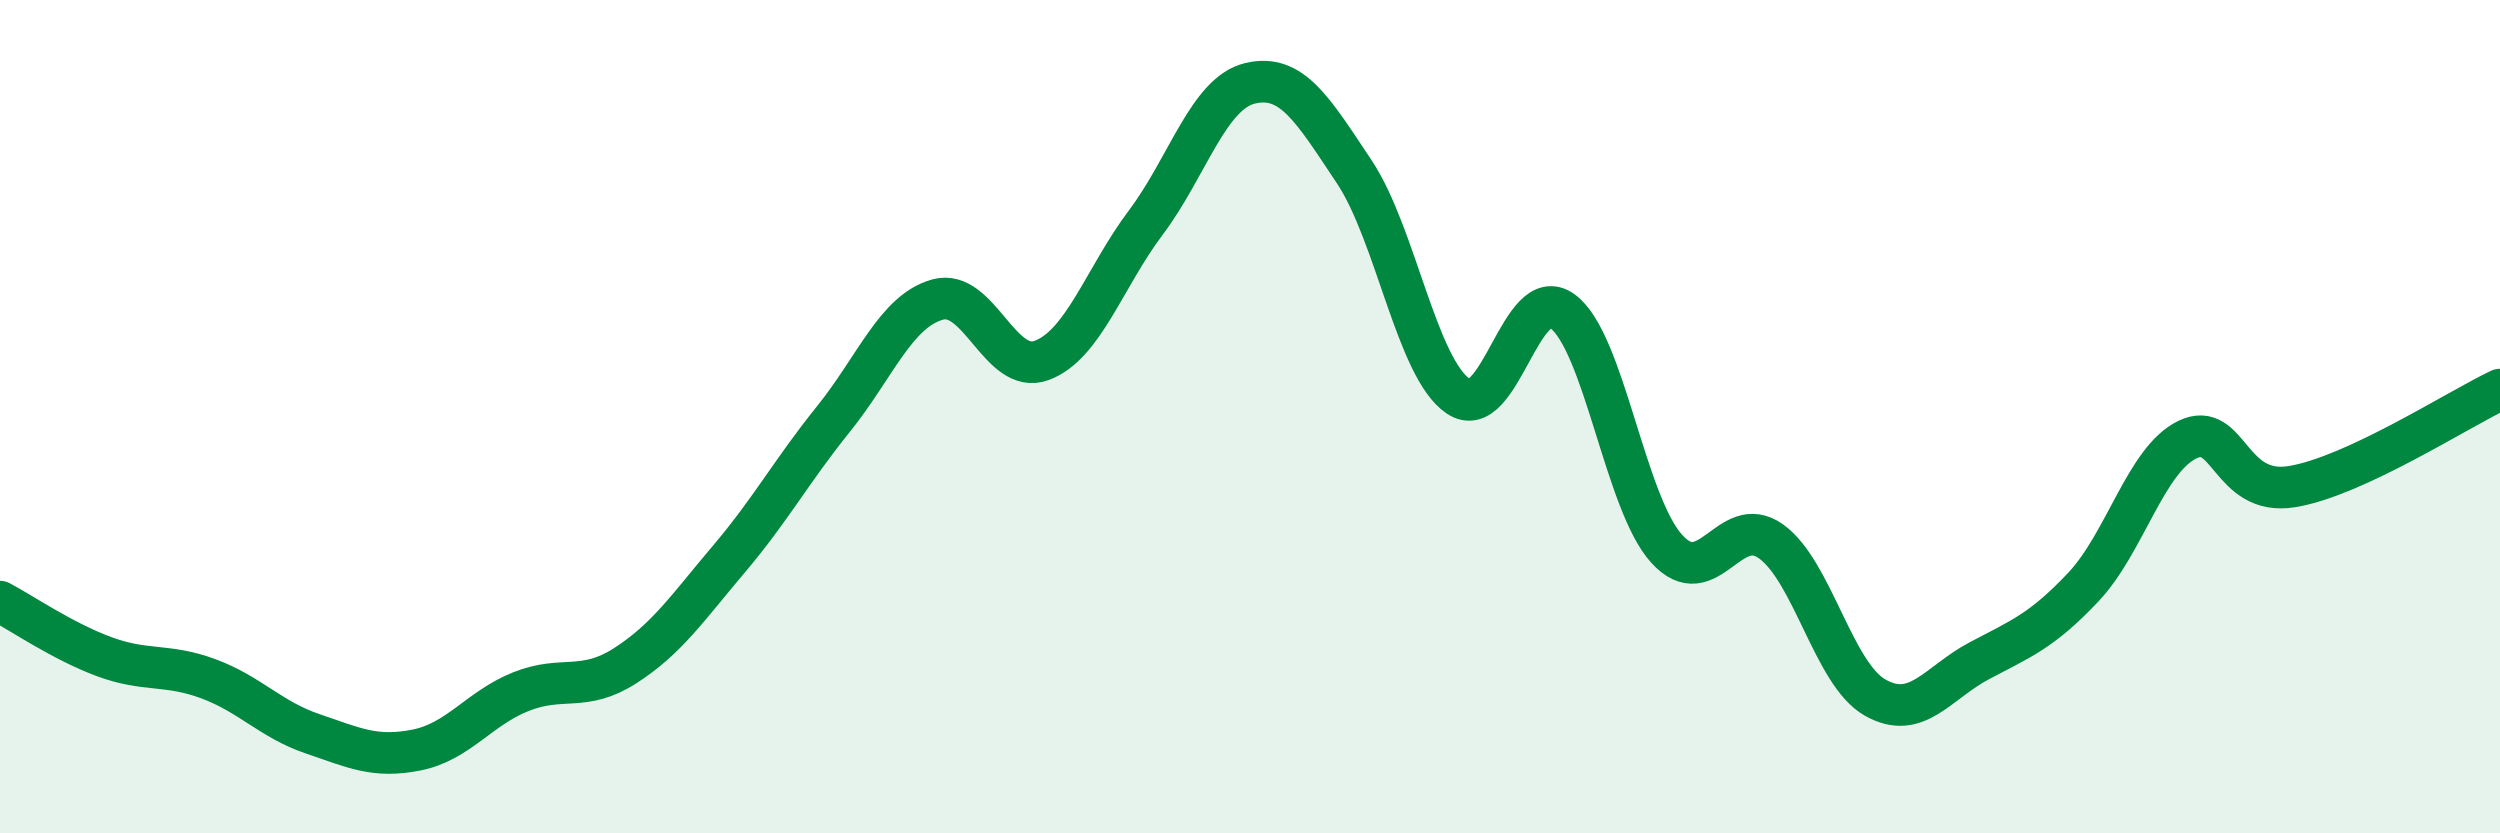 
    <svg width="60" height="20" viewBox="0 0 60 20" xmlns="http://www.w3.org/2000/svg">
      <path
        d="M 0,14.44 C 0.5,14.7 1.5,15.39 2.5,15.76 C 3.5,16.13 4,15.92 5,16.29 C 6,16.66 6.5,17.27 7.5,17.61 C 8.5,17.95 9,18.2 10,18 C 11,17.8 11.5,17 12.5,16.6 C 13.5,16.2 14,16.62 15,15.98 C 16,15.34 16.5,14.59 17.5,13.41 C 18.5,12.23 19,11.3 20,10.06 C 21,8.82 21.5,7.47 22.5,7.19 C 23.5,6.91 24,9.02 25,8.65 C 26,8.28 26.5,6.67 27.5,5.34 C 28.5,4.01 29,2.24 30,2 C 31,1.76 31.5,2.62 32.5,4.12 C 33.5,5.62 34,8.84 35,9.51 C 36,10.18 36.5,6.74 37.5,7.47 C 38.5,8.2 39,12.07 40,13.17 C 41,14.27 41.5,12.28 42.5,12.99 C 43.5,13.7 44,16.17 45,16.74 C 46,17.31 46.5,16.39 47.5,15.86 C 48.5,15.33 49,15.15 50,14.09 C 51,13.03 51.5,11.03 52.5,10.55 C 53.5,10.07 53.5,11.92 55,11.68 C 56.5,11.44 59,9.82 60,9.35L60 20L0 20Z"
        fill="#008740"
        opacity="0.1"
        stroke-linecap="round"
        stroke-linejoin="round"
      />
      <path
        d="M 0,14.44 C 0.5,14.7 1.5,15.39 2.5,15.76 C 3.5,16.13 4,15.92 5,16.29 C 6,16.66 6.5,17.27 7.5,17.61 C 8.5,17.95 9,18.2 10,18 C 11,17.8 11.5,17 12.5,16.6 C 13.5,16.2 14,16.62 15,15.98 C 16,15.34 16.5,14.59 17.5,13.41 C 18.5,12.23 19,11.3 20,10.06 C 21,8.82 21.5,7.47 22.5,7.19 C 23.5,6.91 24,9.02 25,8.65 C 26,8.28 26.5,6.67 27.5,5.34 C 28.5,4.01 29,2.24 30,2 C 31,1.76 31.5,2.62 32.5,4.12 C 33.5,5.62 34,8.84 35,9.51 C 36,10.18 36.5,6.74 37.5,7.47 C 38.5,8.2 39,12.07 40,13.17 C 41,14.27 41.5,12.28 42.5,12.99 C 43.5,13.7 44,16.17 45,16.74 C 46,17.31 46.5,16.39 47.5,15.86 C 48.5,15.33 49,15.15 50,14.09 C 51,13.03 51.5,11.03 52.5,10.55 C 53.5,10.07 53.5,11.92 55,11.68 C 56.5,11.44 59,9.82 60,9.35"
        stroke="#008740"
        stroke-width="1"
        fill="none"
        stroke-linecap="round"
        stroke-linejoin="round"
      />
    </svg>
  